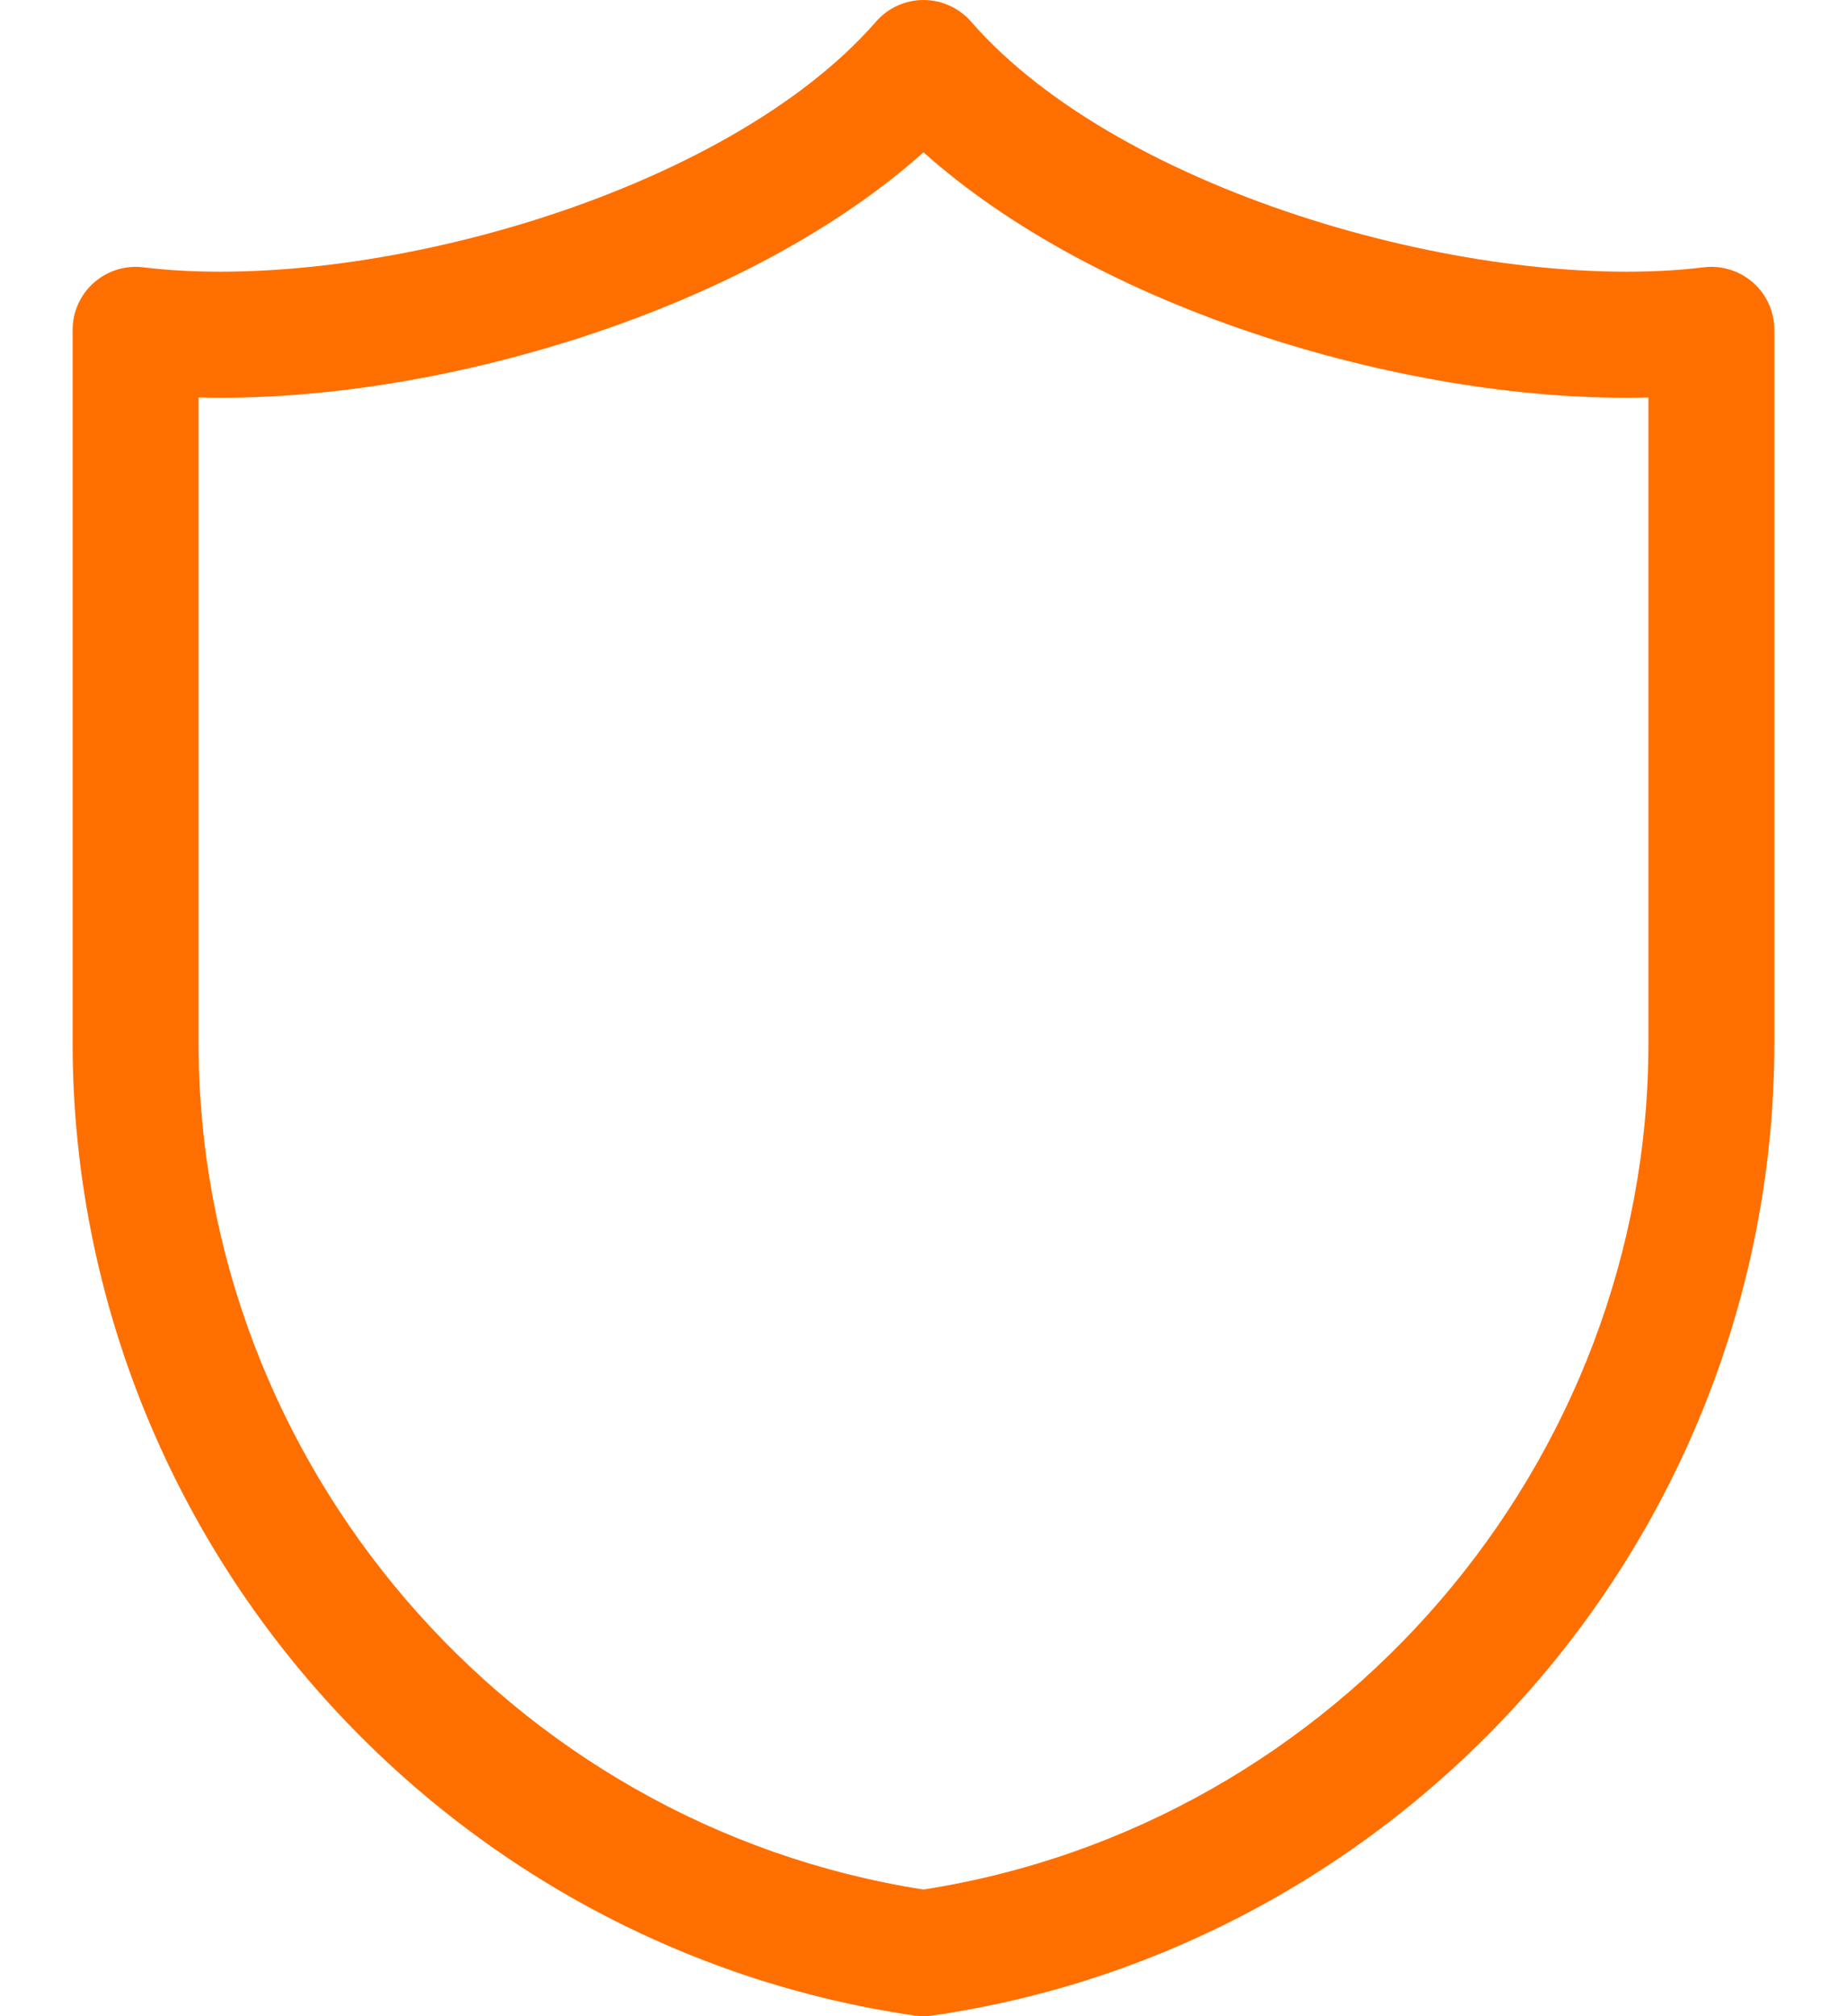 <svg width="22" height="24" viewBox="0 0 22 24" fill="none" xmlns="http://www.w3.org/2000/svg">
<path d="M20.294 3.182C17.657 3.503 13.364 2.321 11.566 0.257C11.423 0.094 11.217 0 11 0C10.783 0 10.577 0.094 10.435 0.257C8.636 2.321 4.343 3.503 1.706 3.182C1.493 3.156 1.279 3.223 1.118 3.365C0.957 3.507 0.865 3.712 0.865 3.926V12.414C0.865 15.235 1.893 17.963 3.76 20.098C5.608 22.211 8.141 23.594 10.893 23.992C10.928 23.997 10.964 24 11 24C11.036 24 11.072 23.997 11.107 23.992C13.859 23.594 16.392 22.211 18.24 20.098C20.107 17.963 21.135 15.235 21.135 12.414V3.926C21.135 3.712 21.043 3.507 20.882 3.365C20.721 3.223 20.507 3.156 20.294 3.182ZM19.635 12.414C19.635 17.411 15.93 21.724 11 22.492C6.07 21.724 2.365 17.411 2.365 12.414V4.731C3.763 4.768 5.38 4.516 6.931 4.013C8.586 3.475 10 2.707 11 1.813C12 2.707 13.414 3.475 15.069 4.013C16.62 4.516 18.238 4.768 19.635 4.731V12.414Z" fill="#FF6F00"/>
</svg>
